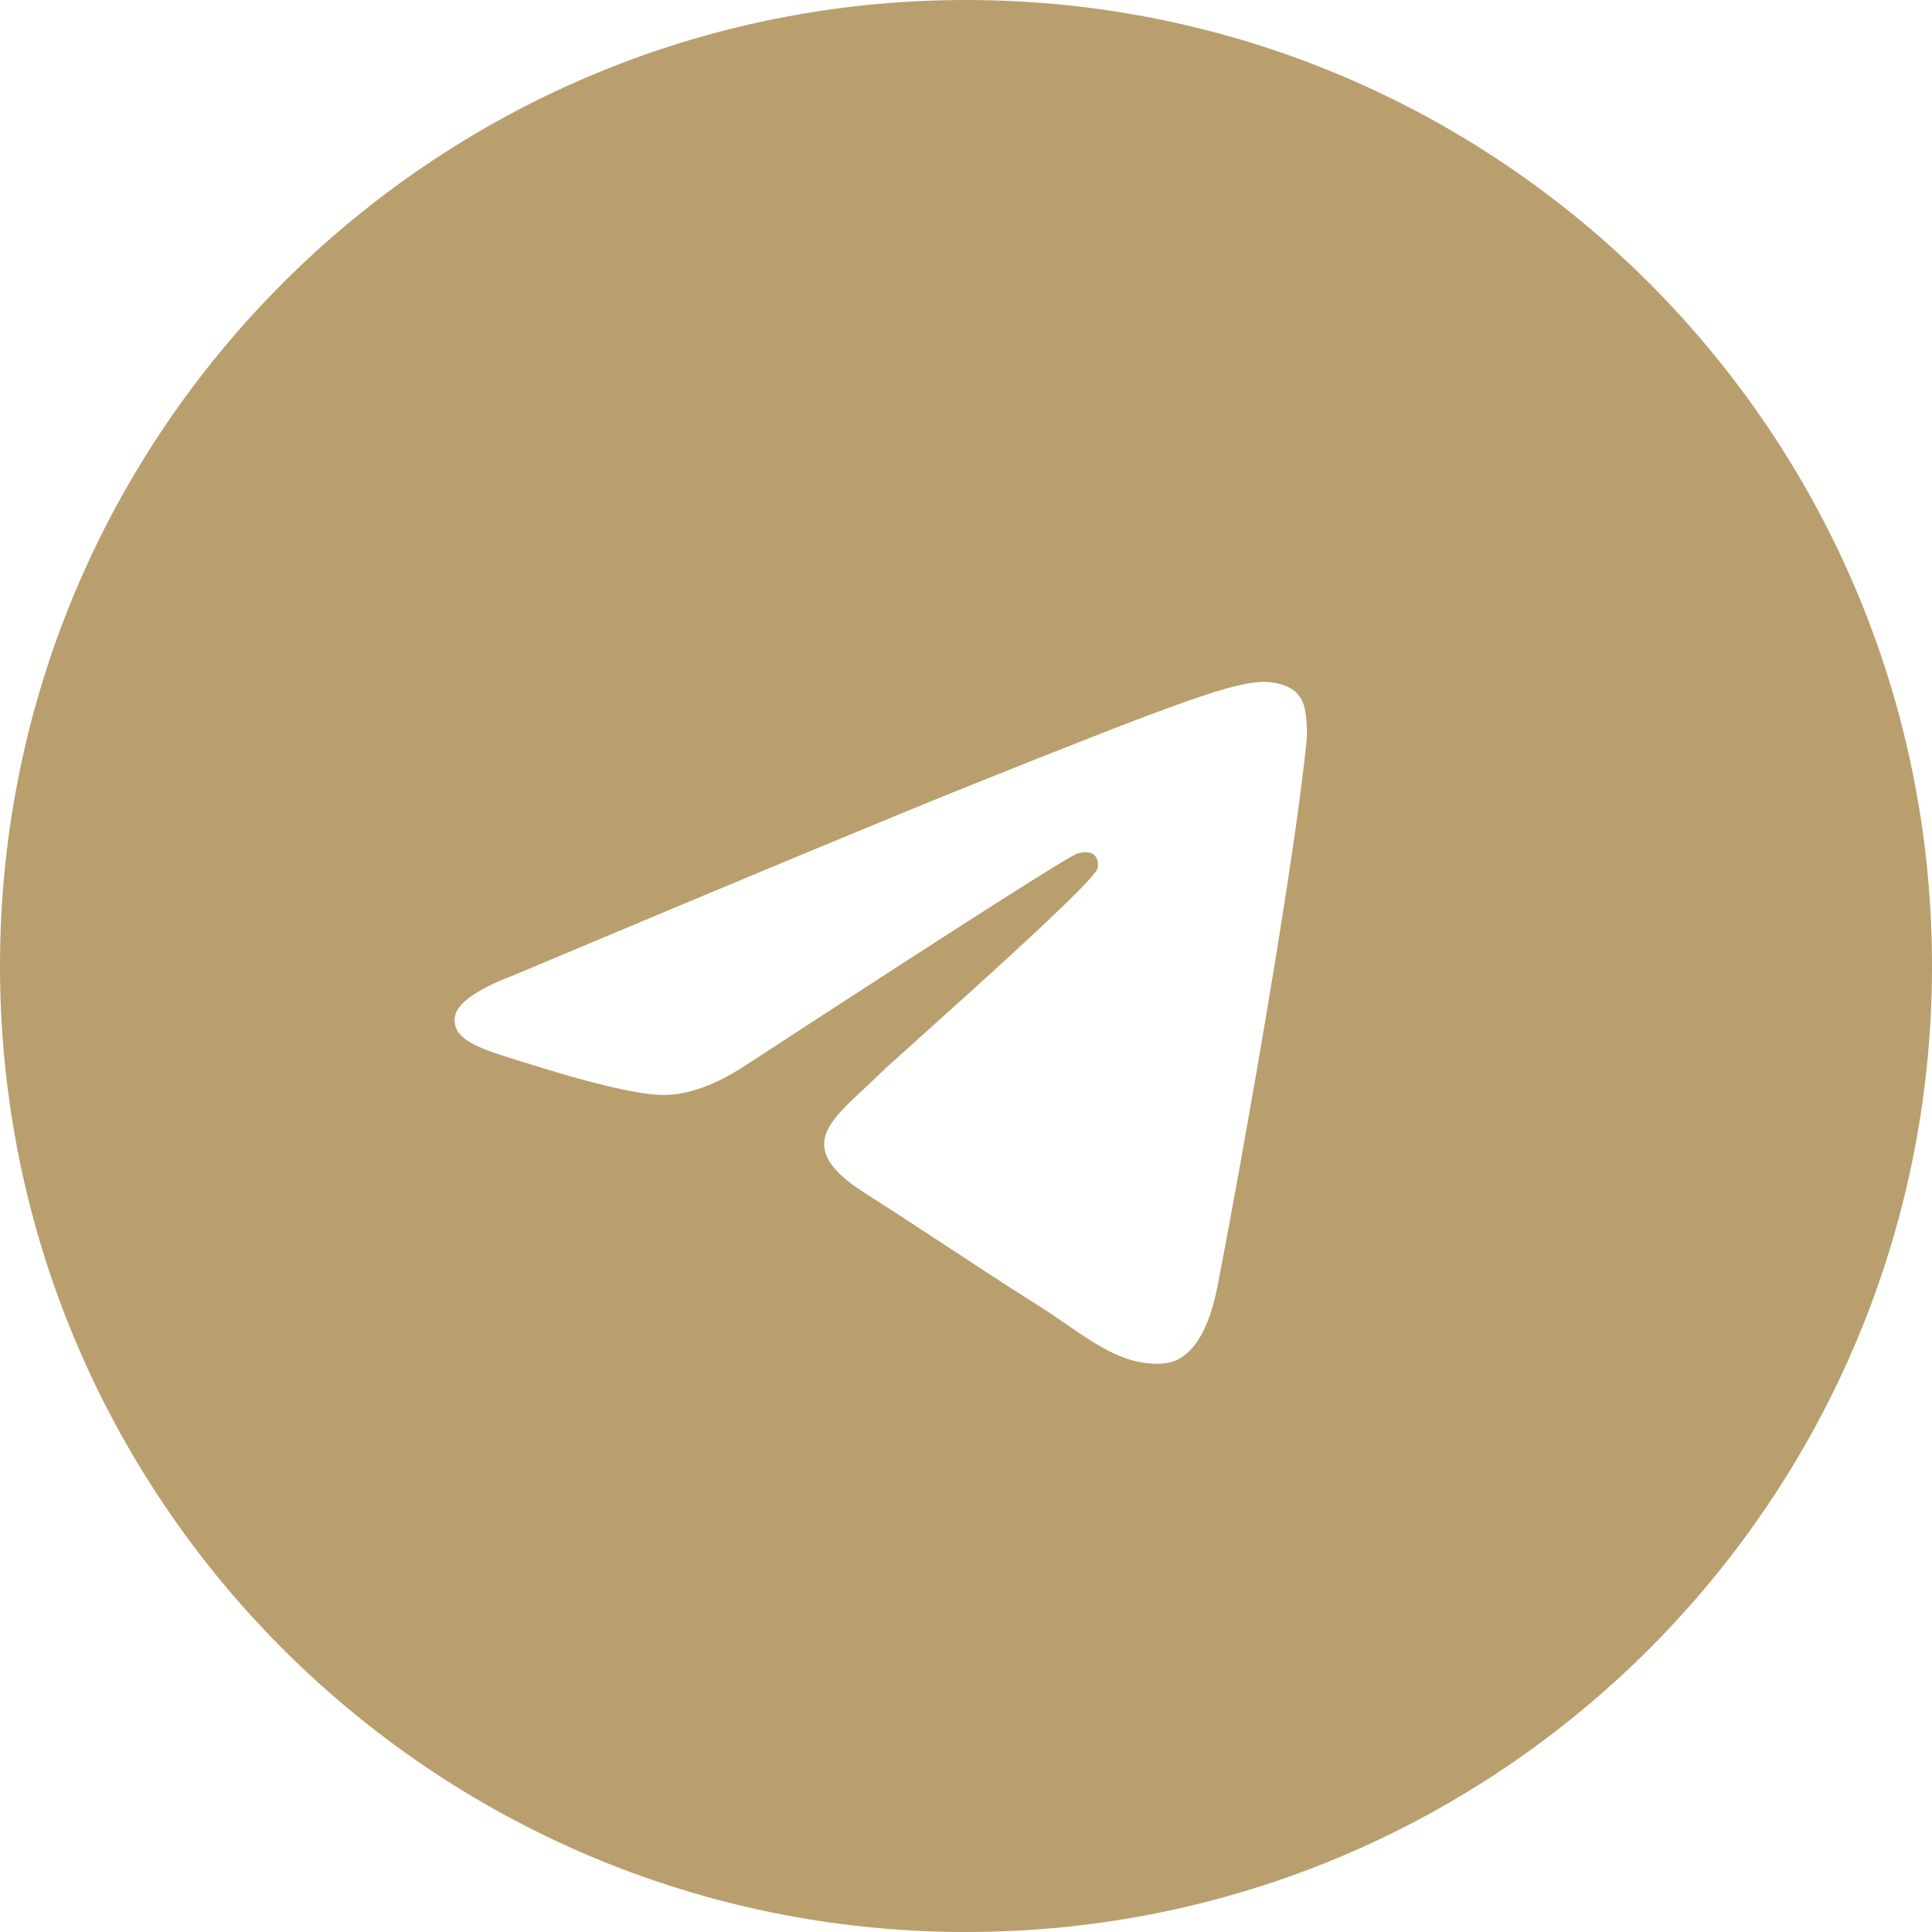 <?xml version="1.0" encoding="UTF-8"?> <svg xmlns="http://www.w3.org/2000/svg" width="34" height="34" viewBox="0 0 34 34" fill="none"><path fill-rule="evenodd" clip-rule="evenodd" d="M34 17C34 26.389 26.389 34 17 34C7.611 34 0 26.389 0 17C0 7.611 7.611 0 17 0C26.389 0 34 7.611 34 17ZM17.086 13.817C15.743 14.356 13.058 15.472 9.031 17.166C8.377 17.417 8.035 17.663 8.004 17.903C7.951 18.308 8.477 18.468 9.194 18.686C9.292 18.715 9.393 18.746 9.496 18.779C10.201 19 11.15 19.259 11.643 19.269C12.091 19.278 12.59 19.1 13.141 18.735C16.903 16.283 18.845 15.044 18.967 15.018C19.053 14.999 19.172 14.975 19.253 15.044C19.334 15.114 19.326 15.245 19.317 15.28C19.265 15.495 17.199 17.349 16.13 18.309C15.796 18.608 15.56 18.82 15.512 18.869C15.403 18.977 15.293 19.08 15.187 19.178C14.532 19.788 14.04 20.245 15.214 20.992C15.778 21.351 16.229 21.648 16.68 21.944C17.171 22.267 17.662 22.589 18.297 22.991C18.458 23.093 18.613 23.199 18.763 23.303C19.335 23.697 19.849 24.05 20.485 23.994C20.854 23.961 21.235 23.626 21.428 22.627C21.886 20.266 22.785 15.149 22.993 13.041C23.012 12.856 22.989 12.62 22.97 12.516C22.952 12.412 22.913 12.265 22.774 12.155C22.608 12.025 22.353 11.998 22.238 12C21.719 12.009 20.922 12.277 17.086 13.817Z" fill="#B99F6E"></path></svg> 
